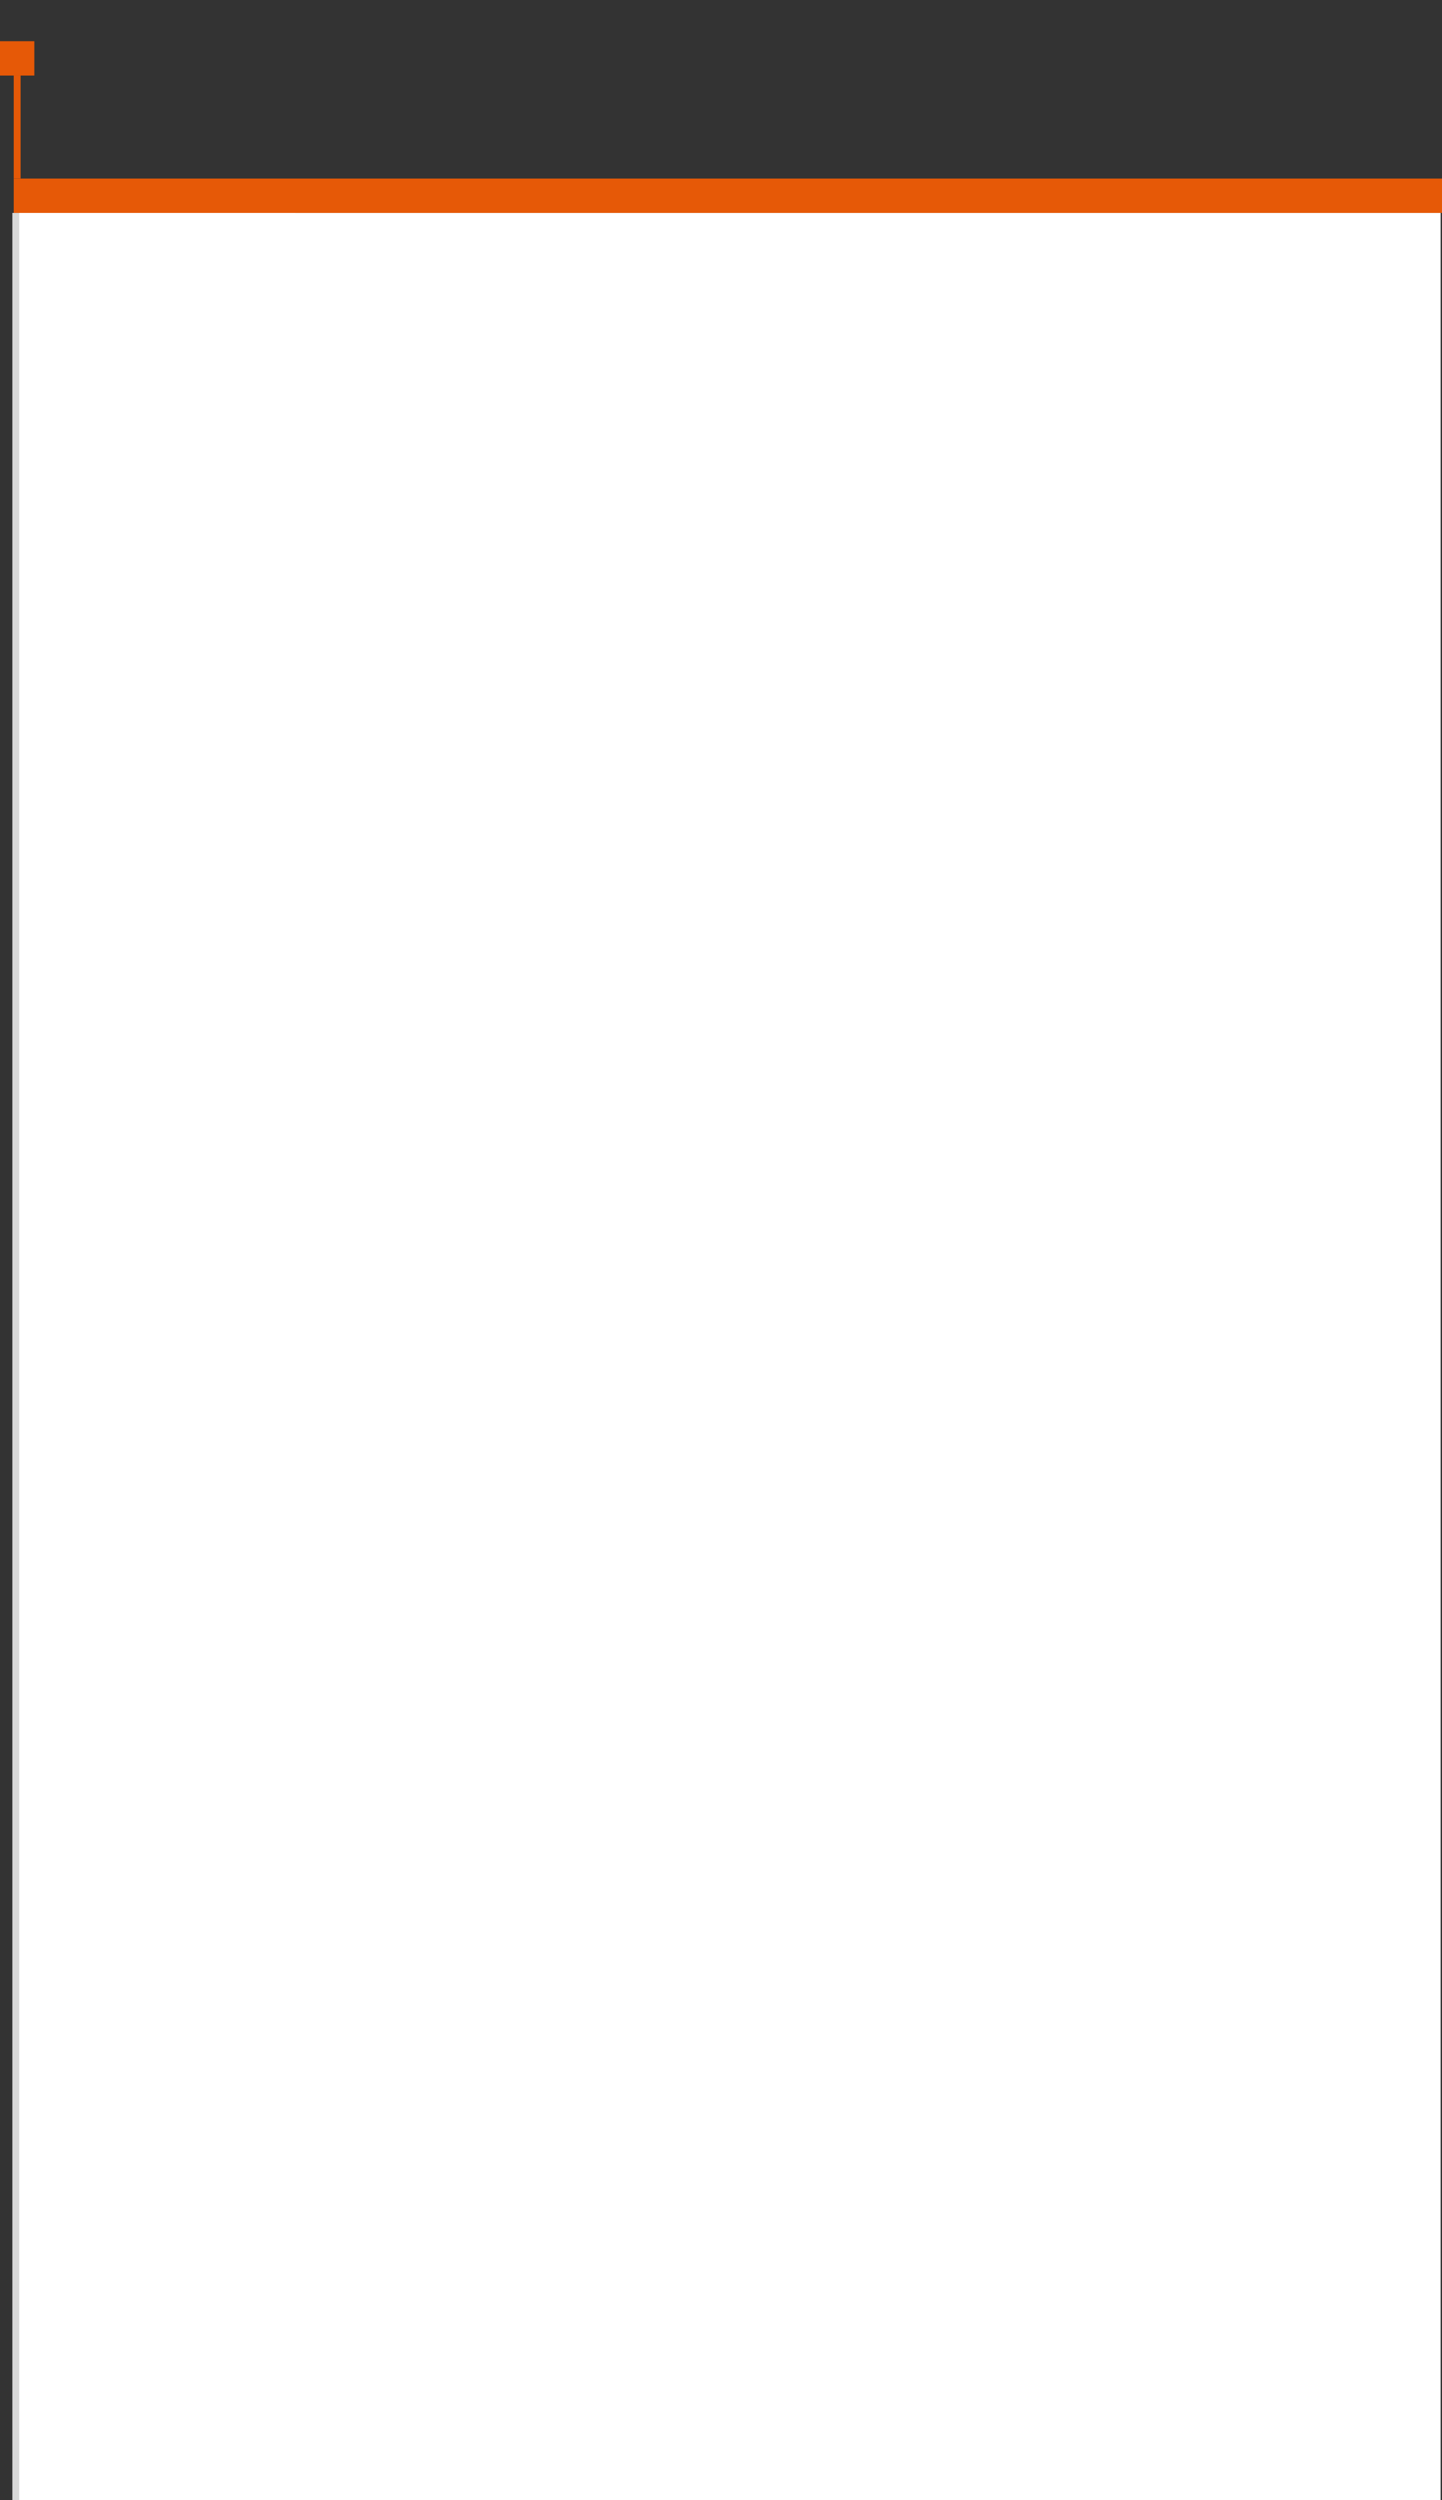 <?xml version="1.0" encoding="UTF-8"?> <svg xmlns="http://www.w3.org/2000/svg" xmlns:xlink="http://www.w3.org/1999/xlink" version="1.1" id="Слой_1" x="0px" y="0px" viewBox="0 0 210 364" style="enable-background:new 0 0 210 364;" xml:space="preserve"><rect x="0" y="0" width="210" height="364" fill="#333333" stroke="none"/> <style type="text/css"> .st0{fill:#D8D8D8;} .st1{fill:#FFFFFF;} .st2{fill:#E65907;} </style> <rect x="1.8" y="31" class="st0" width="41.2" height="333"></rect> <rect x="2.8" y="31" class="st1" width="207" height="333"></rect> <rect y="6" class="st2" width="5" height="5"></rect> <rect x="2" y="11" class="st2" width="1" height="15"></rect> <rect x="2" y="26" class="st2" width="208" height="5"></rect> </svg> 